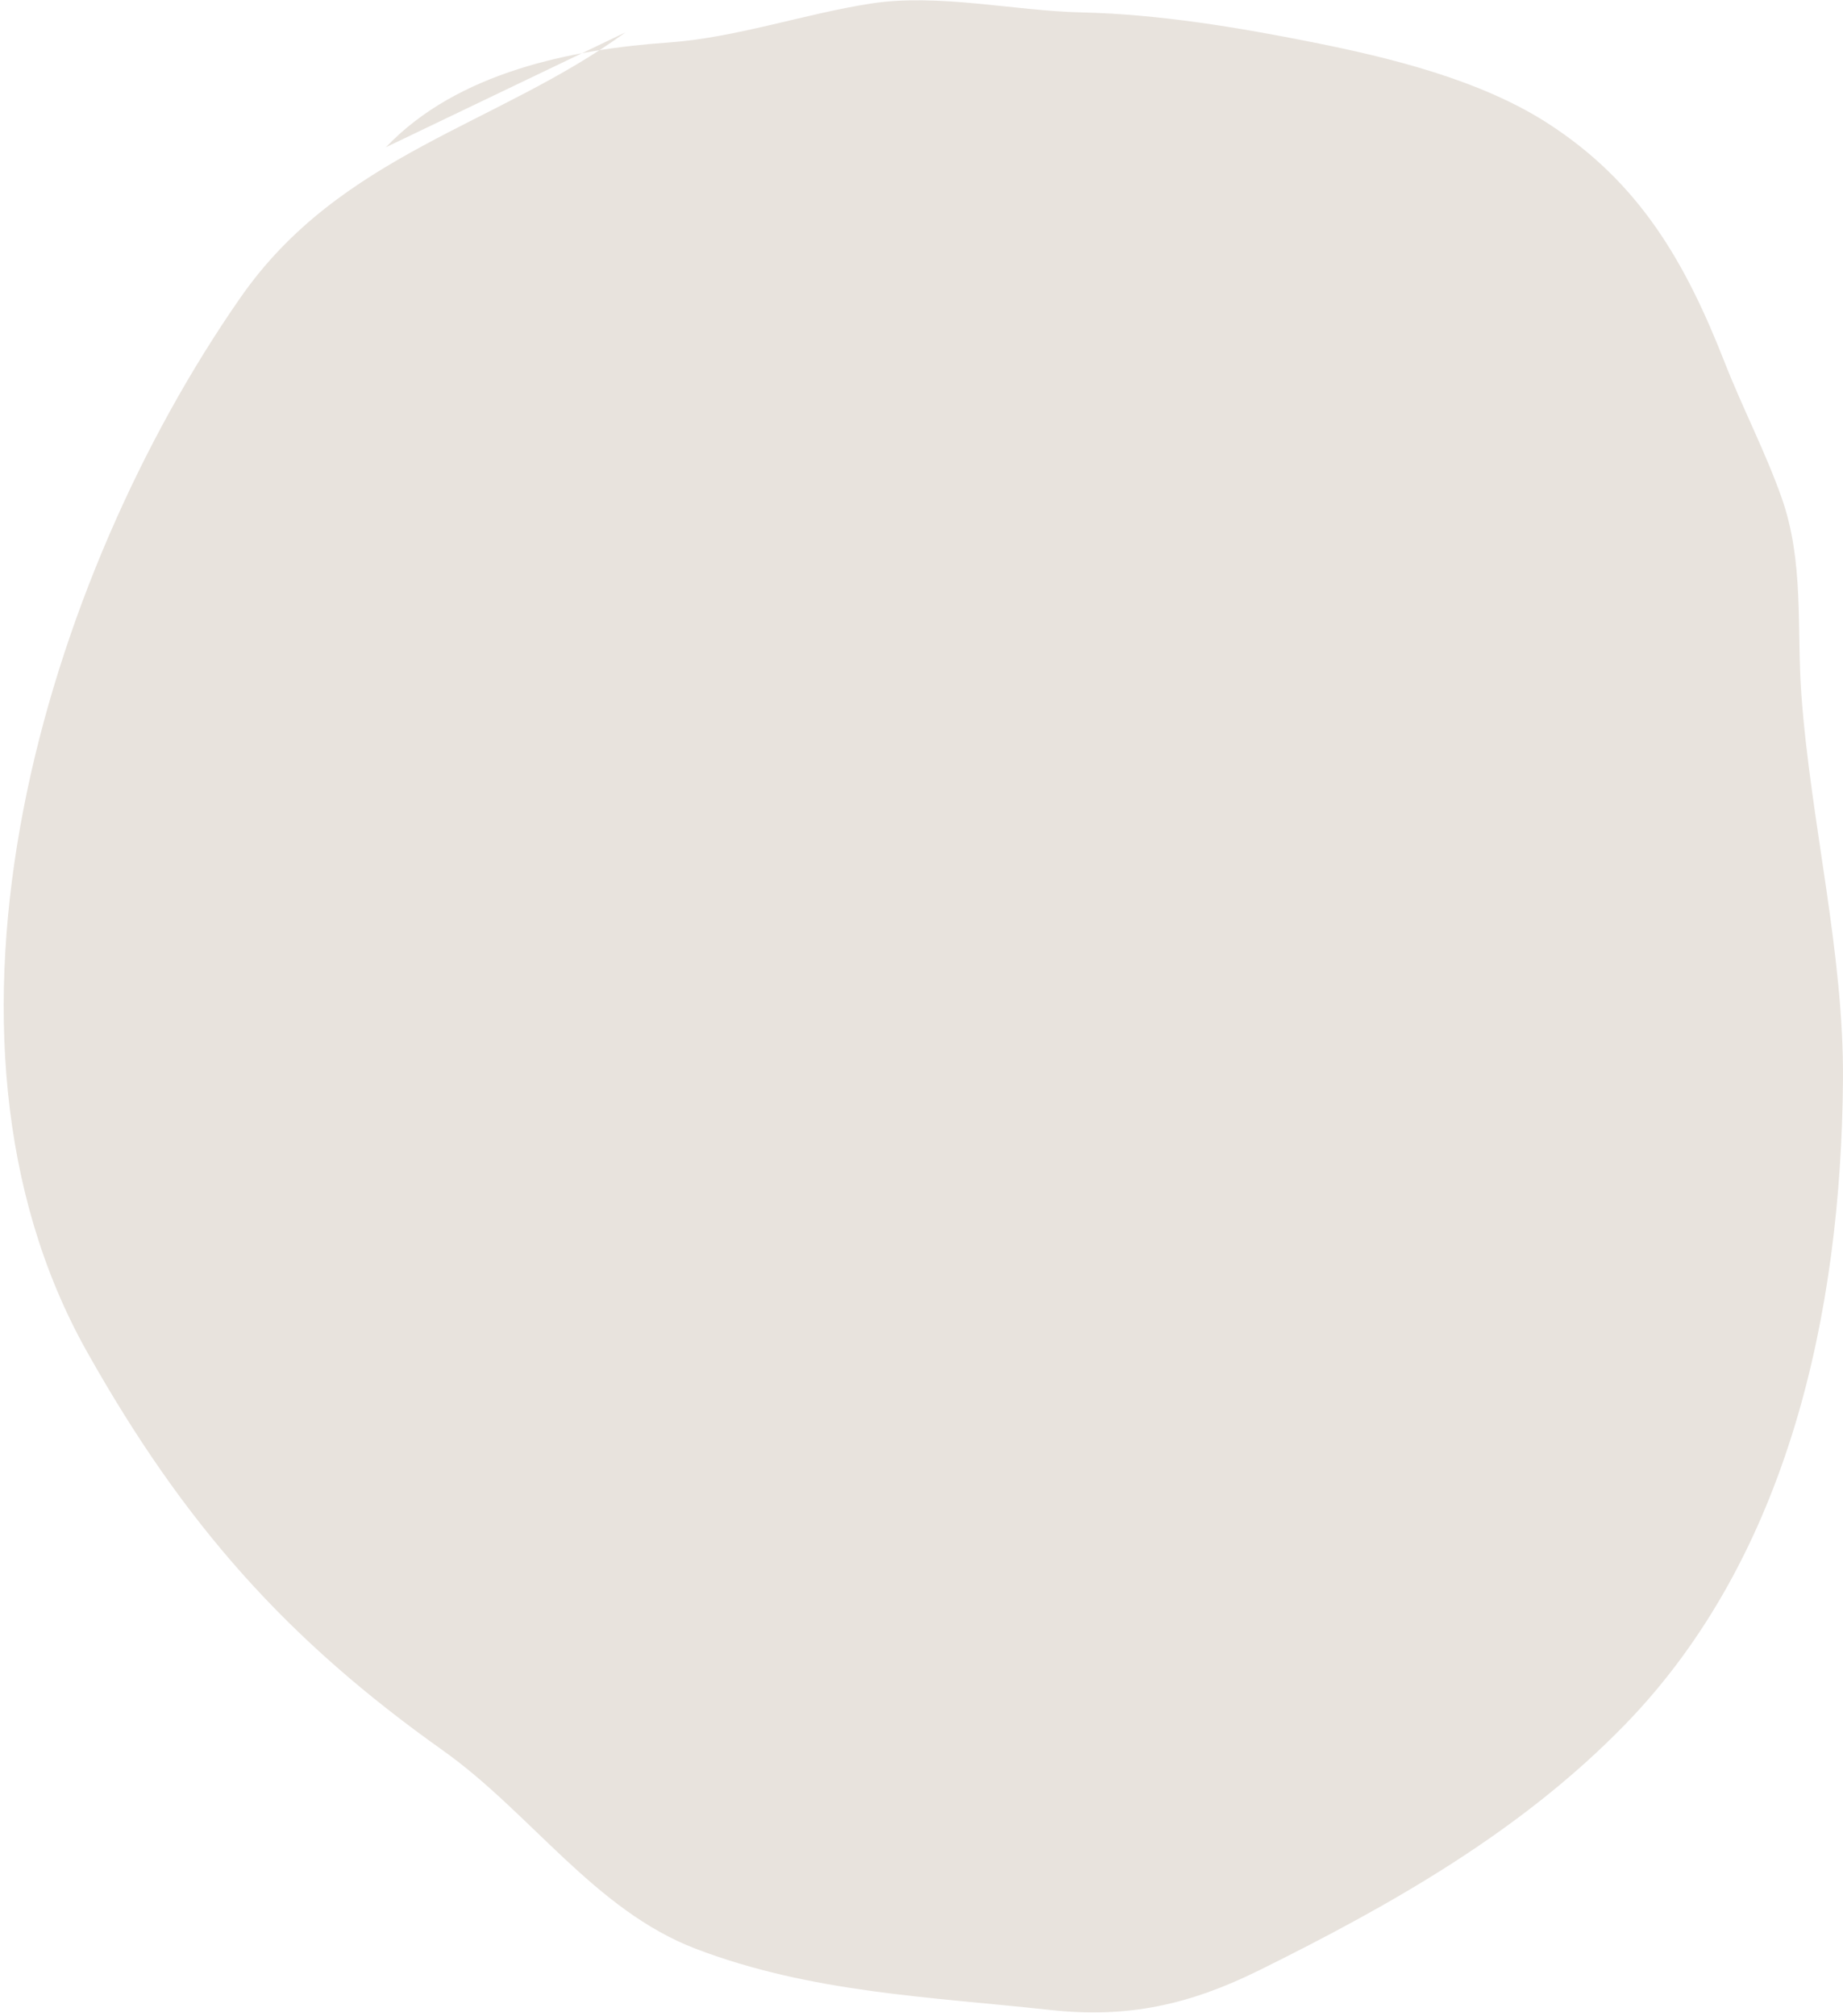 <?xml version="1.0" encoding="UTF-8"?> <svg xmlns="http://www.w3.org/2000/svg" width="461" height="504" viewBox="0 0 461 504" fill="none"> <g style="mix-blend-mode:multiply"> <path d="M156.47 8.084C124.46 31.358 85.176 38.462 60.159 74.377C11.363 144.362 -23.078 258.057 21.722 337.845C46.109 381.257 71.929 410.021 110.758 437.563C132.734 453.156 148.761 477.537 174.081 487.179C202.985 498.182 232.519 499.151 262.618 502.449C282.118 504.594 297.559 501.157 315.127 492.461C347.875 476.245 380.449 457.907 406.573 431.012C447.356 389.03 460.494 328.065 460.993 270.191C461.275 238.266 452.915 205.535 450.591 173.656C449.375 156.956 451.33 140.417 445.618 124.34C441.557 112.876 435.911 102.08 431.459 90.732C421.579 65.497 410.069 45.544 387.05 30.758C370.155 19.894 347.484 14.381 328.504 10.598C309.524 6.815 289.806 3.54 270.5 3.101C253.54 2.709 234.669 -1.72 217.839 0.887C200.901 3.516 184.136 9.445 167.002 10.644C143.136 12.328 114.449 17.979 96.534 36.802" fill="#E8E3DD"></path> </g> </svg> 